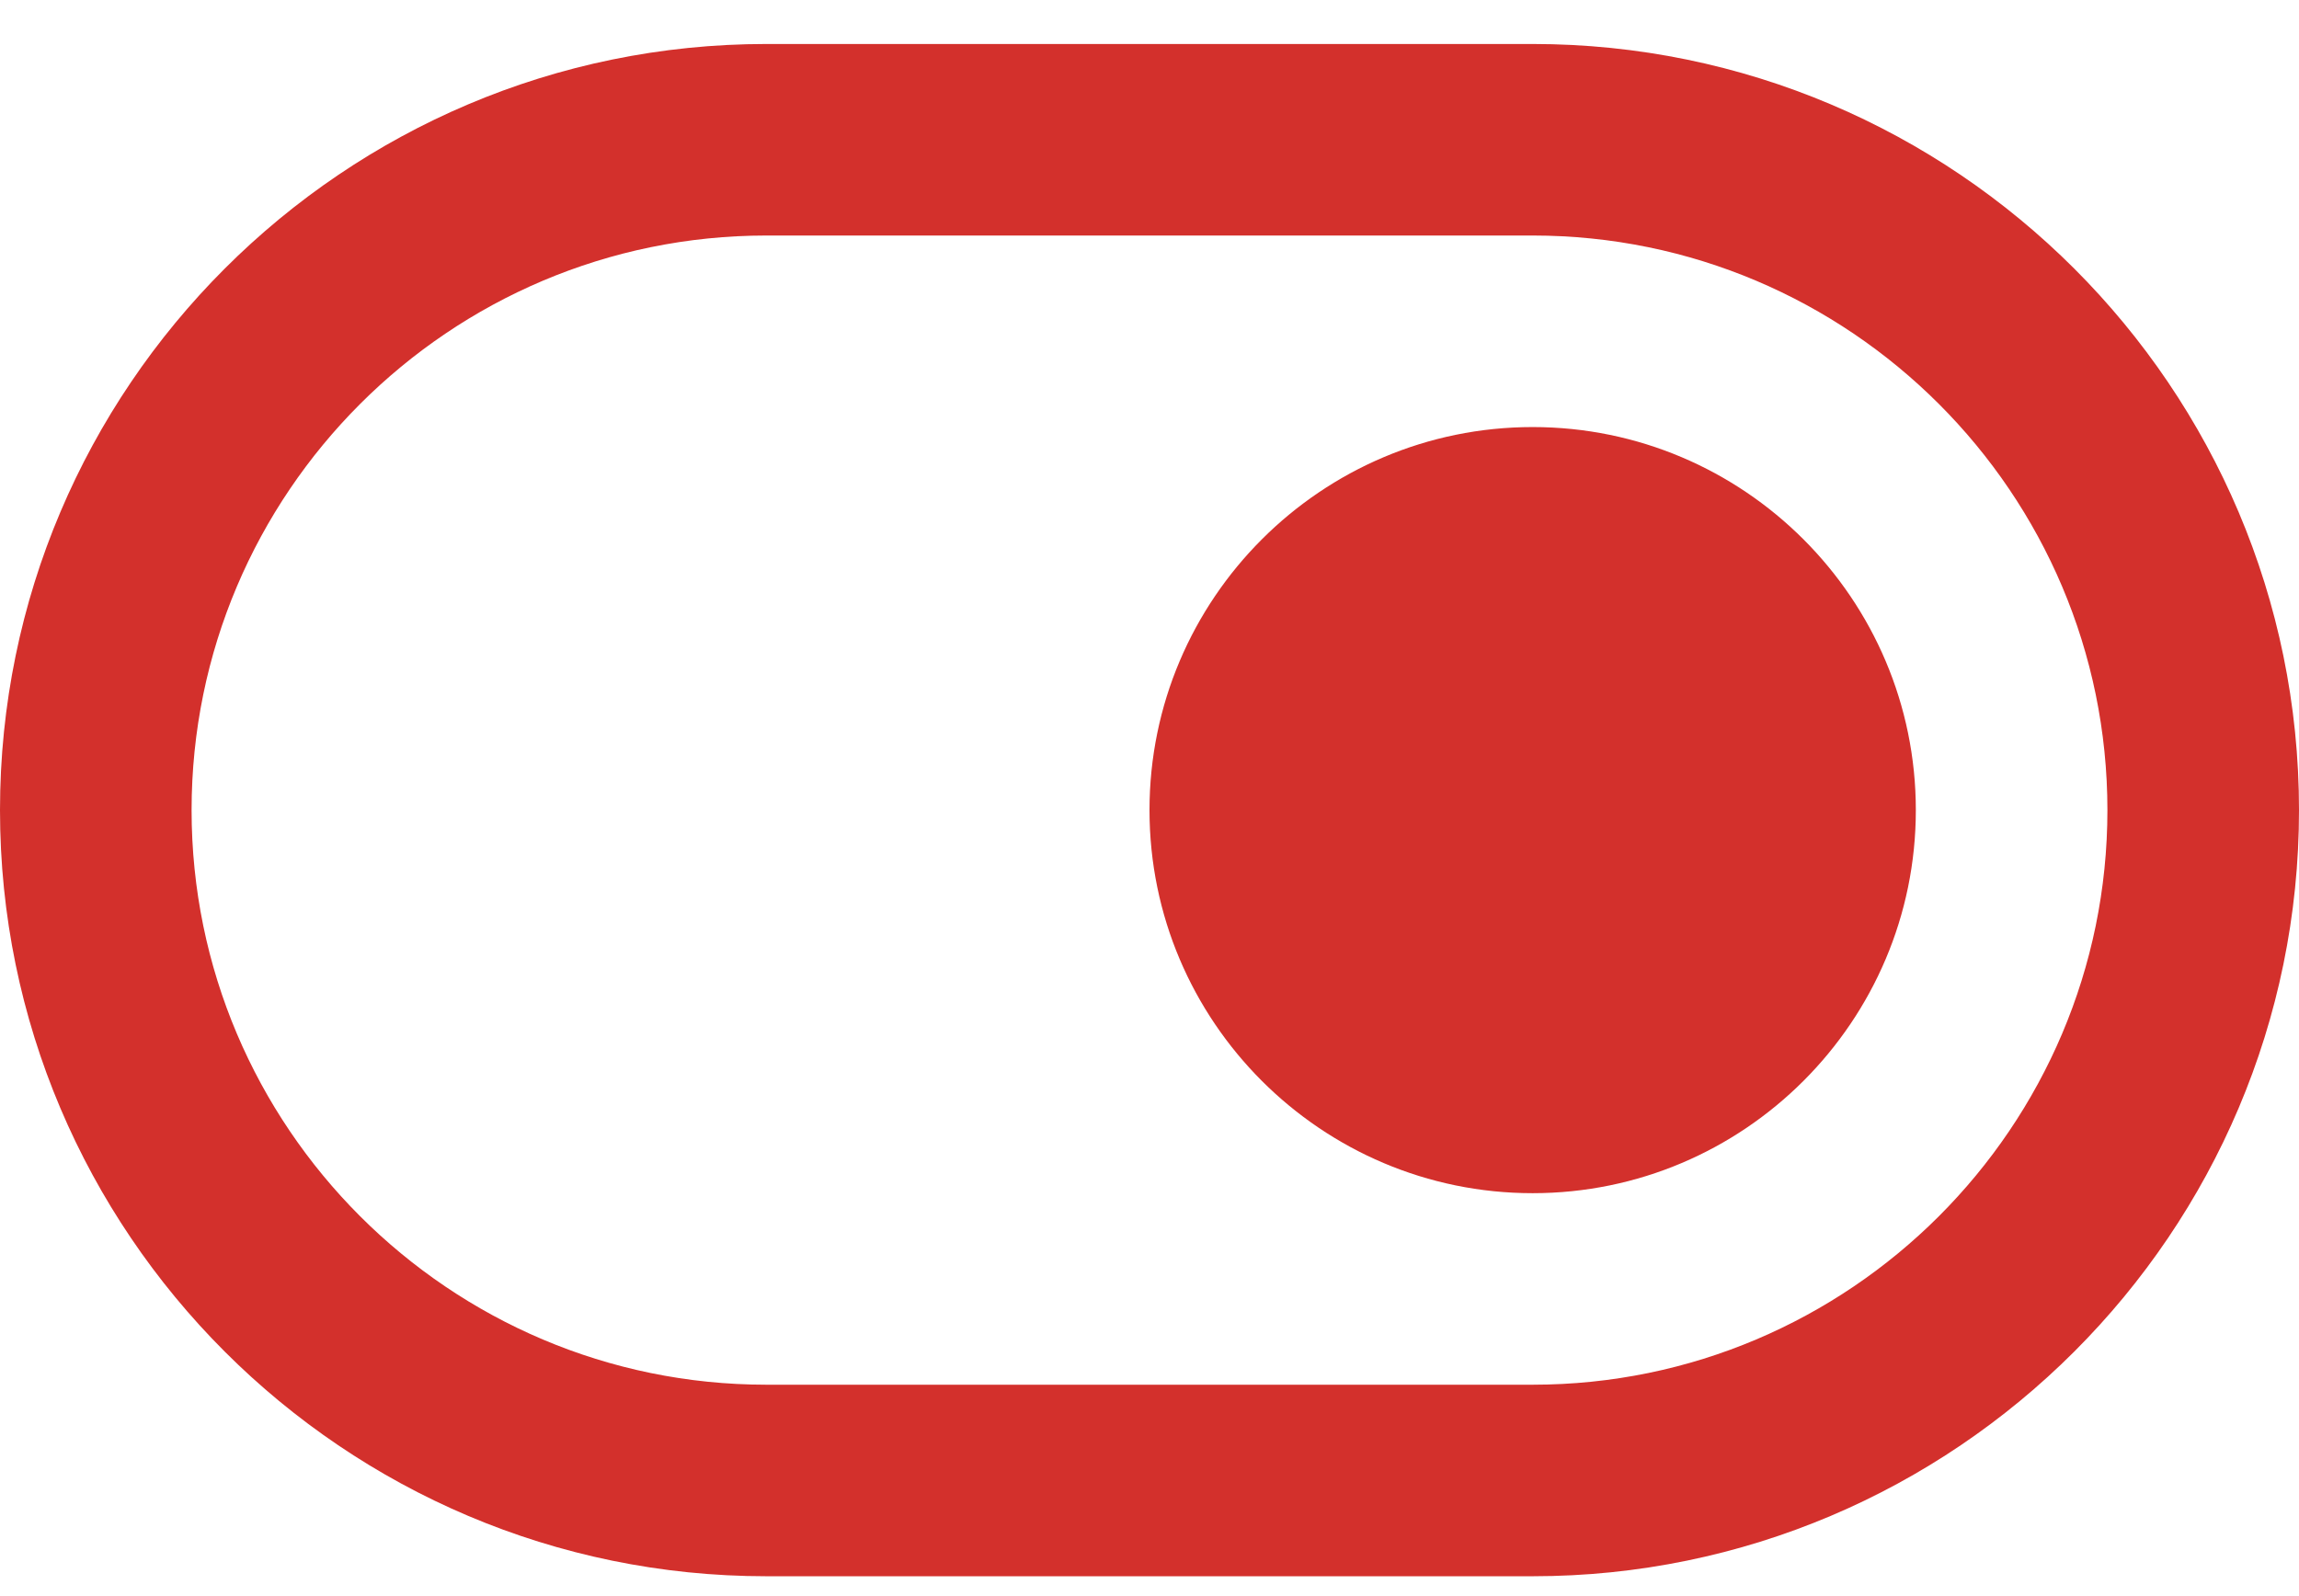 <?xml version="1.0" encoding="UTF-8"?>
<svg xmlns="http://www.w3.org/2000/svg" width="36" height="25" viewBox="0 0 36 25" fill="none">
  <path d="M24 0.689H12C5.383 0.689 0 6.072 0 12.689C0 19.305 5.383 24.689 12 24.689H24C30.616 24.689 36 19.305 36 12.689C36 6.072 30.616 0.689 24 0.689ZM24 21.689H12C7.037 21.689 3 17.652 3 12.689C3 7.725 7.037 3.689 12 3.689H24C28.963 3.689 33 7.725 33 12.689C33 17.652 28.963 21.689 24 21.689ZM30 12.689C30 15.998 27.309 18.689 24 18.689C20.691 18.689 18 15.998 18 12.689C18 9.38 20.691 6.689 24 6.689C27.309 6.689 30 9.38 30 12.689Z" fill="#D3302C"></path>
</svg>
